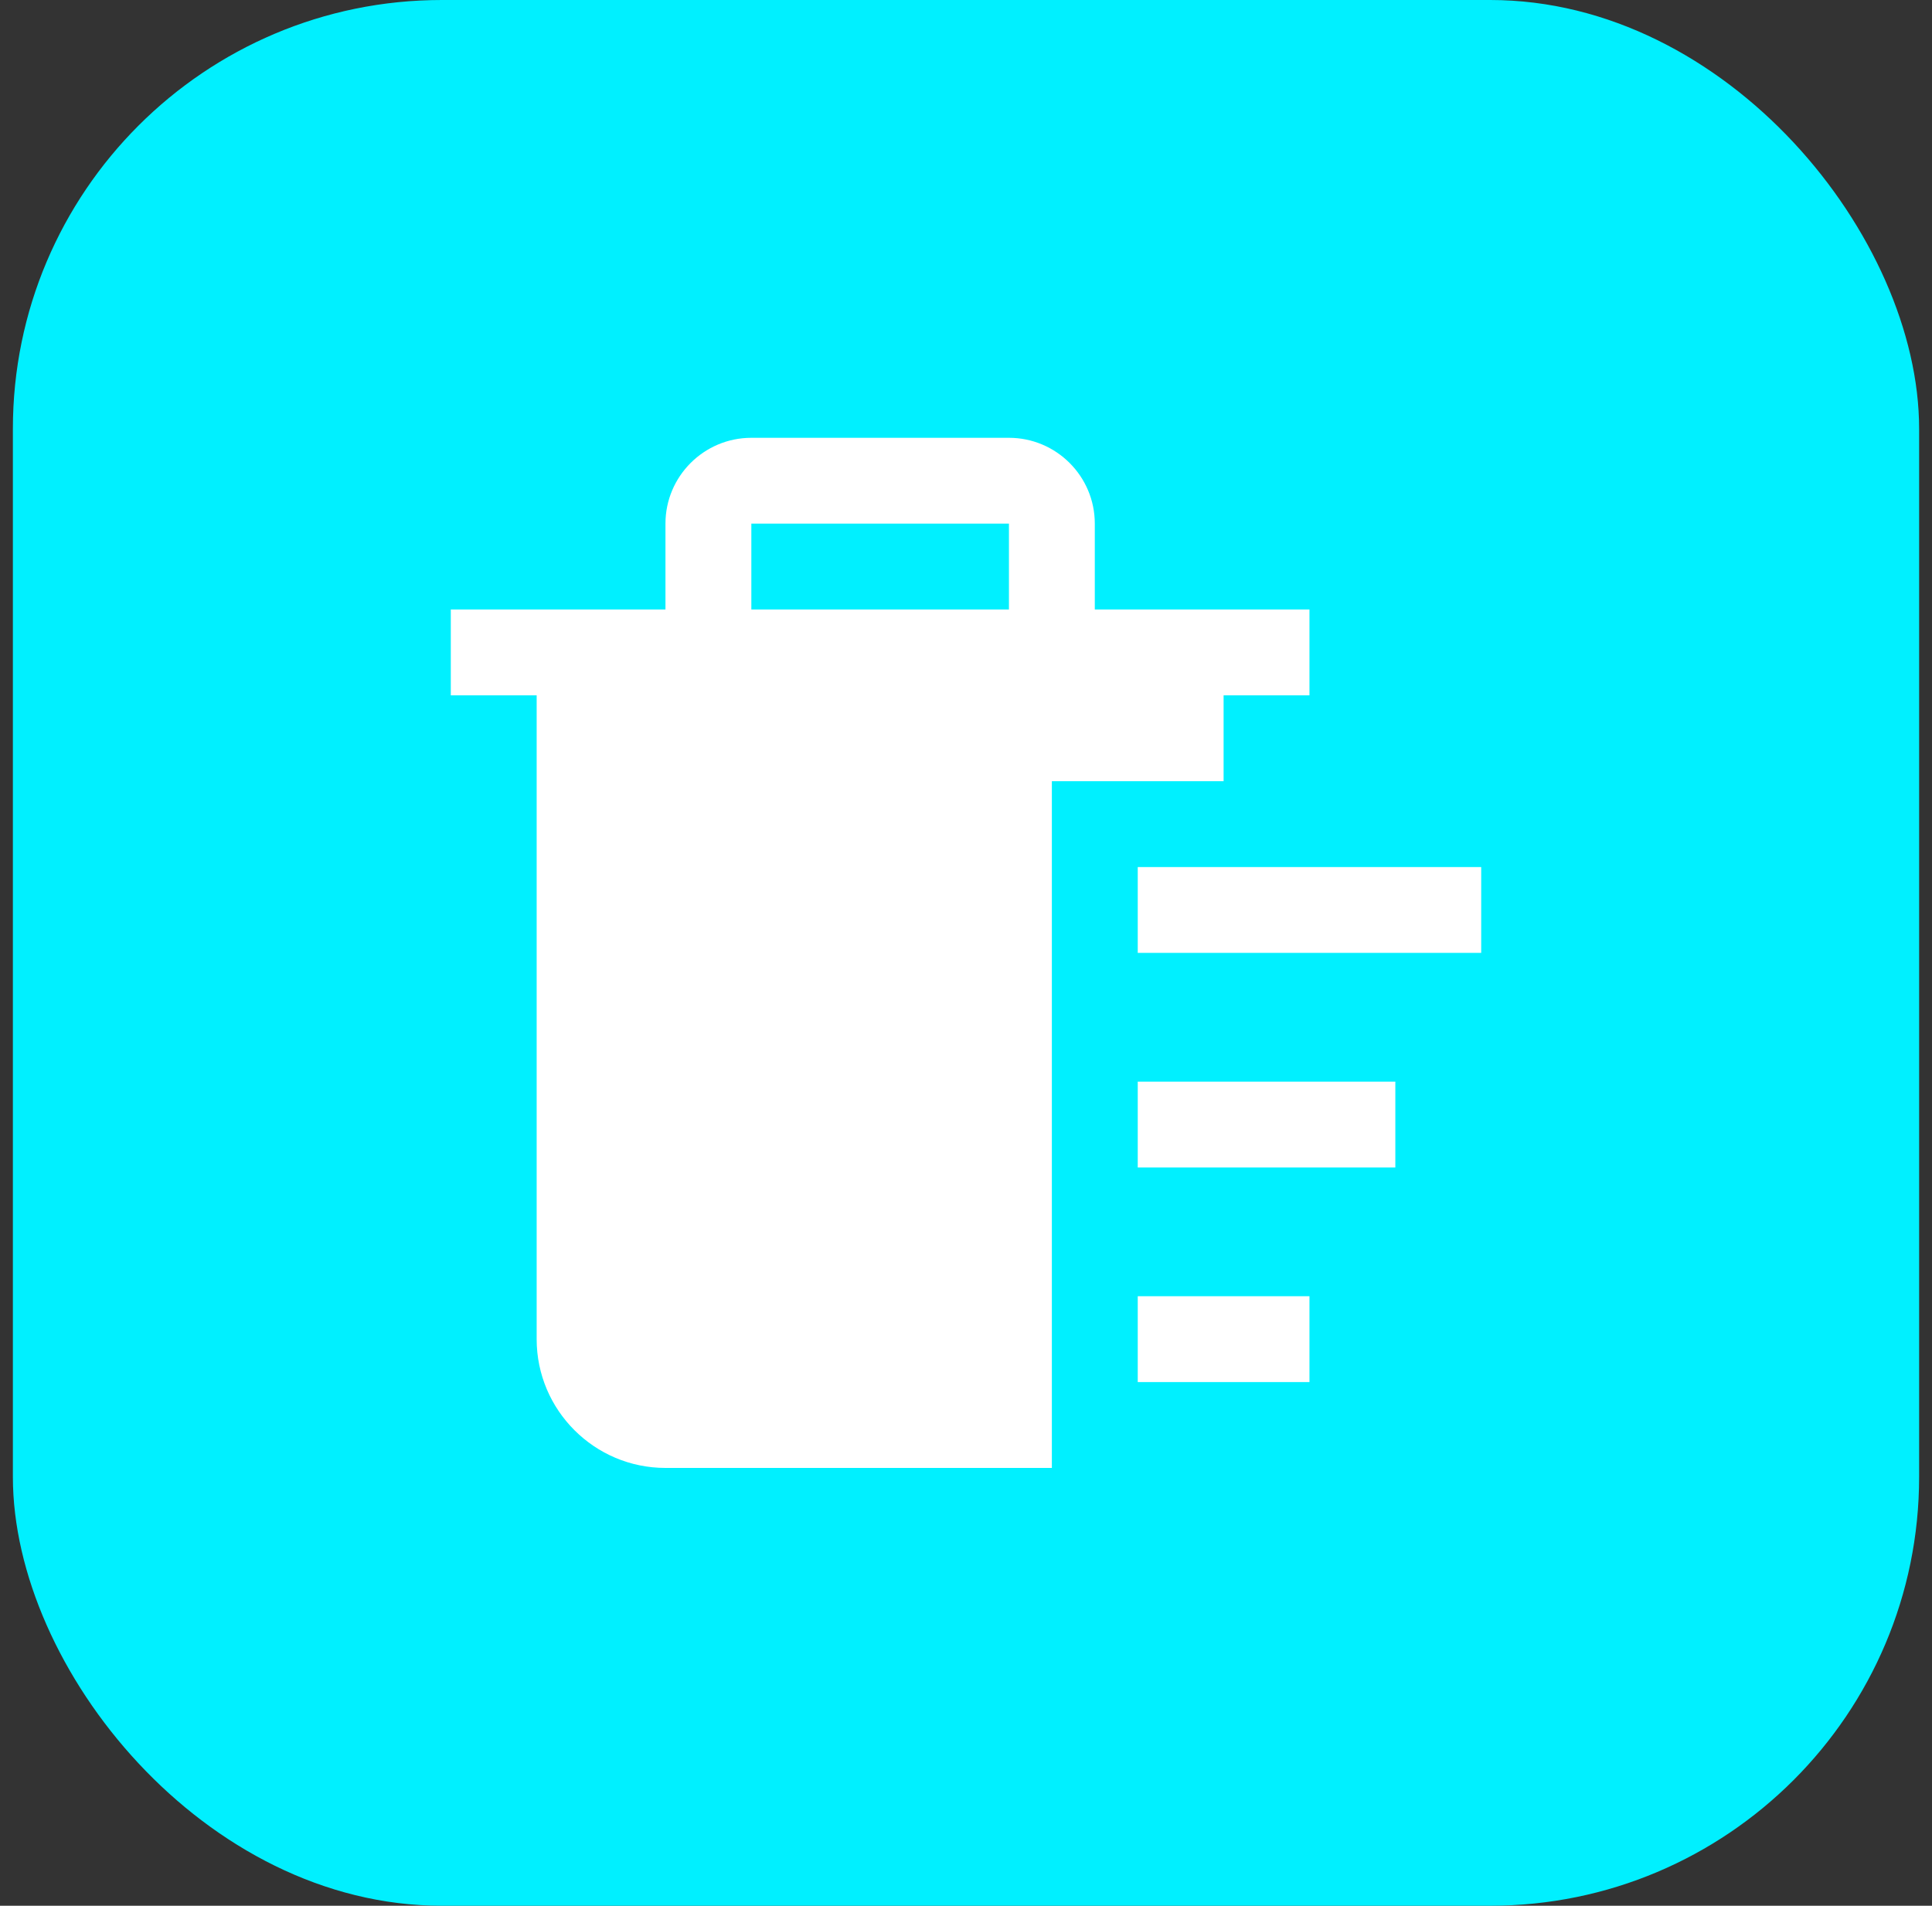 <svg width="75" height="74" viewBox="0 0 75 74" fill="none" xmlns="http://www.w3.org/2000/svg">
<rect x="0" y="0" width="75" height="74" fill="#333333" stroke="none"/>
<rect x="0.5" width="74" height="74" rx="16.65" fill="#00F0FF"/>
<g clip-path="url(#clip0_2002_208)">
<path d="M57.5 33.667V37H44.167V33.667H57.5ZM44.167 45.333H54.167V42H44.167V45.333ZM44.167 53.667H50.833V50.333H44.167V53.667ZM47.5 30.333H40.833V57H25.833C23.077 57 20.833 54.757 20.833 52V27H17.5V23.667H25.833V20.333C25.833 18.495 27.328 17 29.167 17H39.167C41.005 17 42.5 18.495 42.5 20.333V23.667H50.833V27H47.5V30.333ZM39.167 20.333H29.167V23.667H39.167V20.333Z" fill="white"/>
</g>
<defs>
<clipPath id="clip0_2002_208">
<rect width="40" height="40" fill="white" transform="translate(17.5 17)"/>
</clipPath>
</defs>
</svg>
